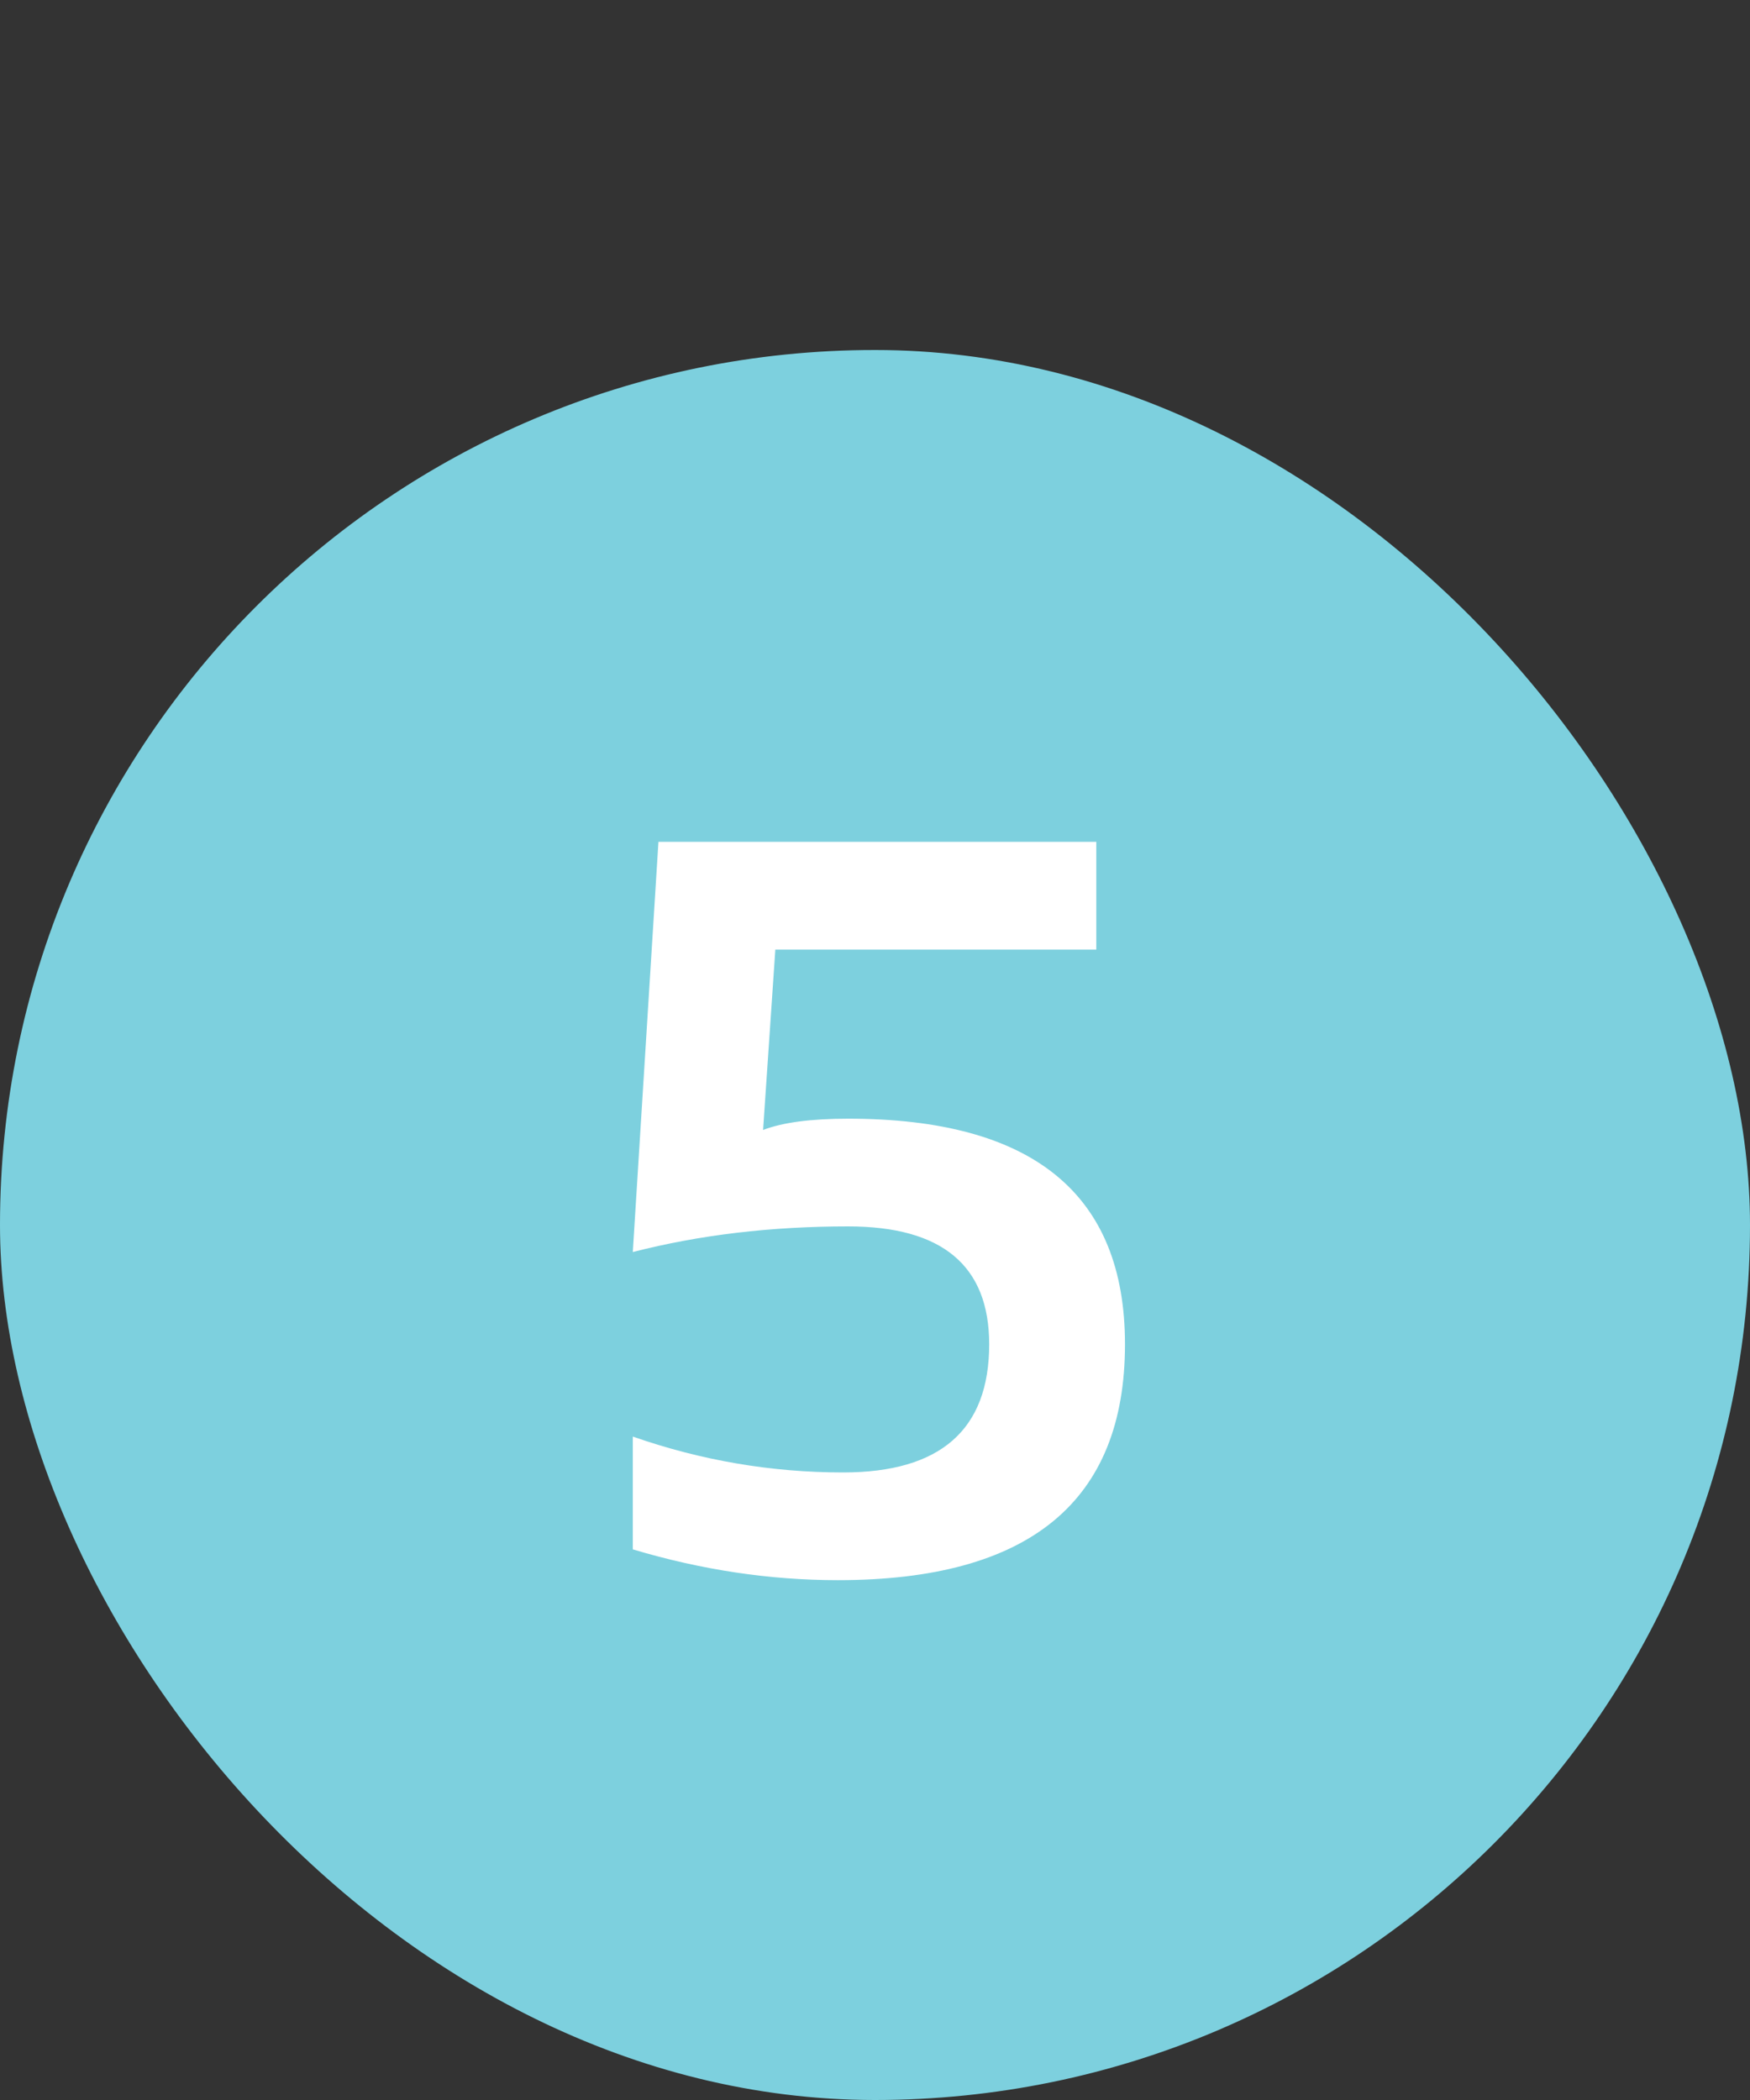 <svg width="20" height="24" viewBox="0 0 20 24" fill="none" xmlns="http://www.w3.org/2000/svg">
<rect x="0" y="0" width="20" height="24" fill="#333333" stroke="none"/>
<rect y="4" width="20" height="20" rx="10" fill="#7DD0DE"/>
<path d="M7.525 9.621H12.529V10.852H8.861L8.721 12.914C8.943 12.828 9.268 12.785 9.693 12.785C11.803 12.785 12.857 13.645 12.857 15.363C12.857 17.16 11.764 18.059 9.576 18.059C8.795 18.059 8.014 17.941 7.232 17.707V16.418C8.014 16.691 8.814 16.828 9.635 16.828C10.748 16.828 11.305 16.34 11.305 15.363C11.305 14.465 10.768 14.016 9.693 14.016C8.814 14.016 7.994 14.113 7.232 14.309L7.525 9.621Z" fill="white"/>
</svg>
